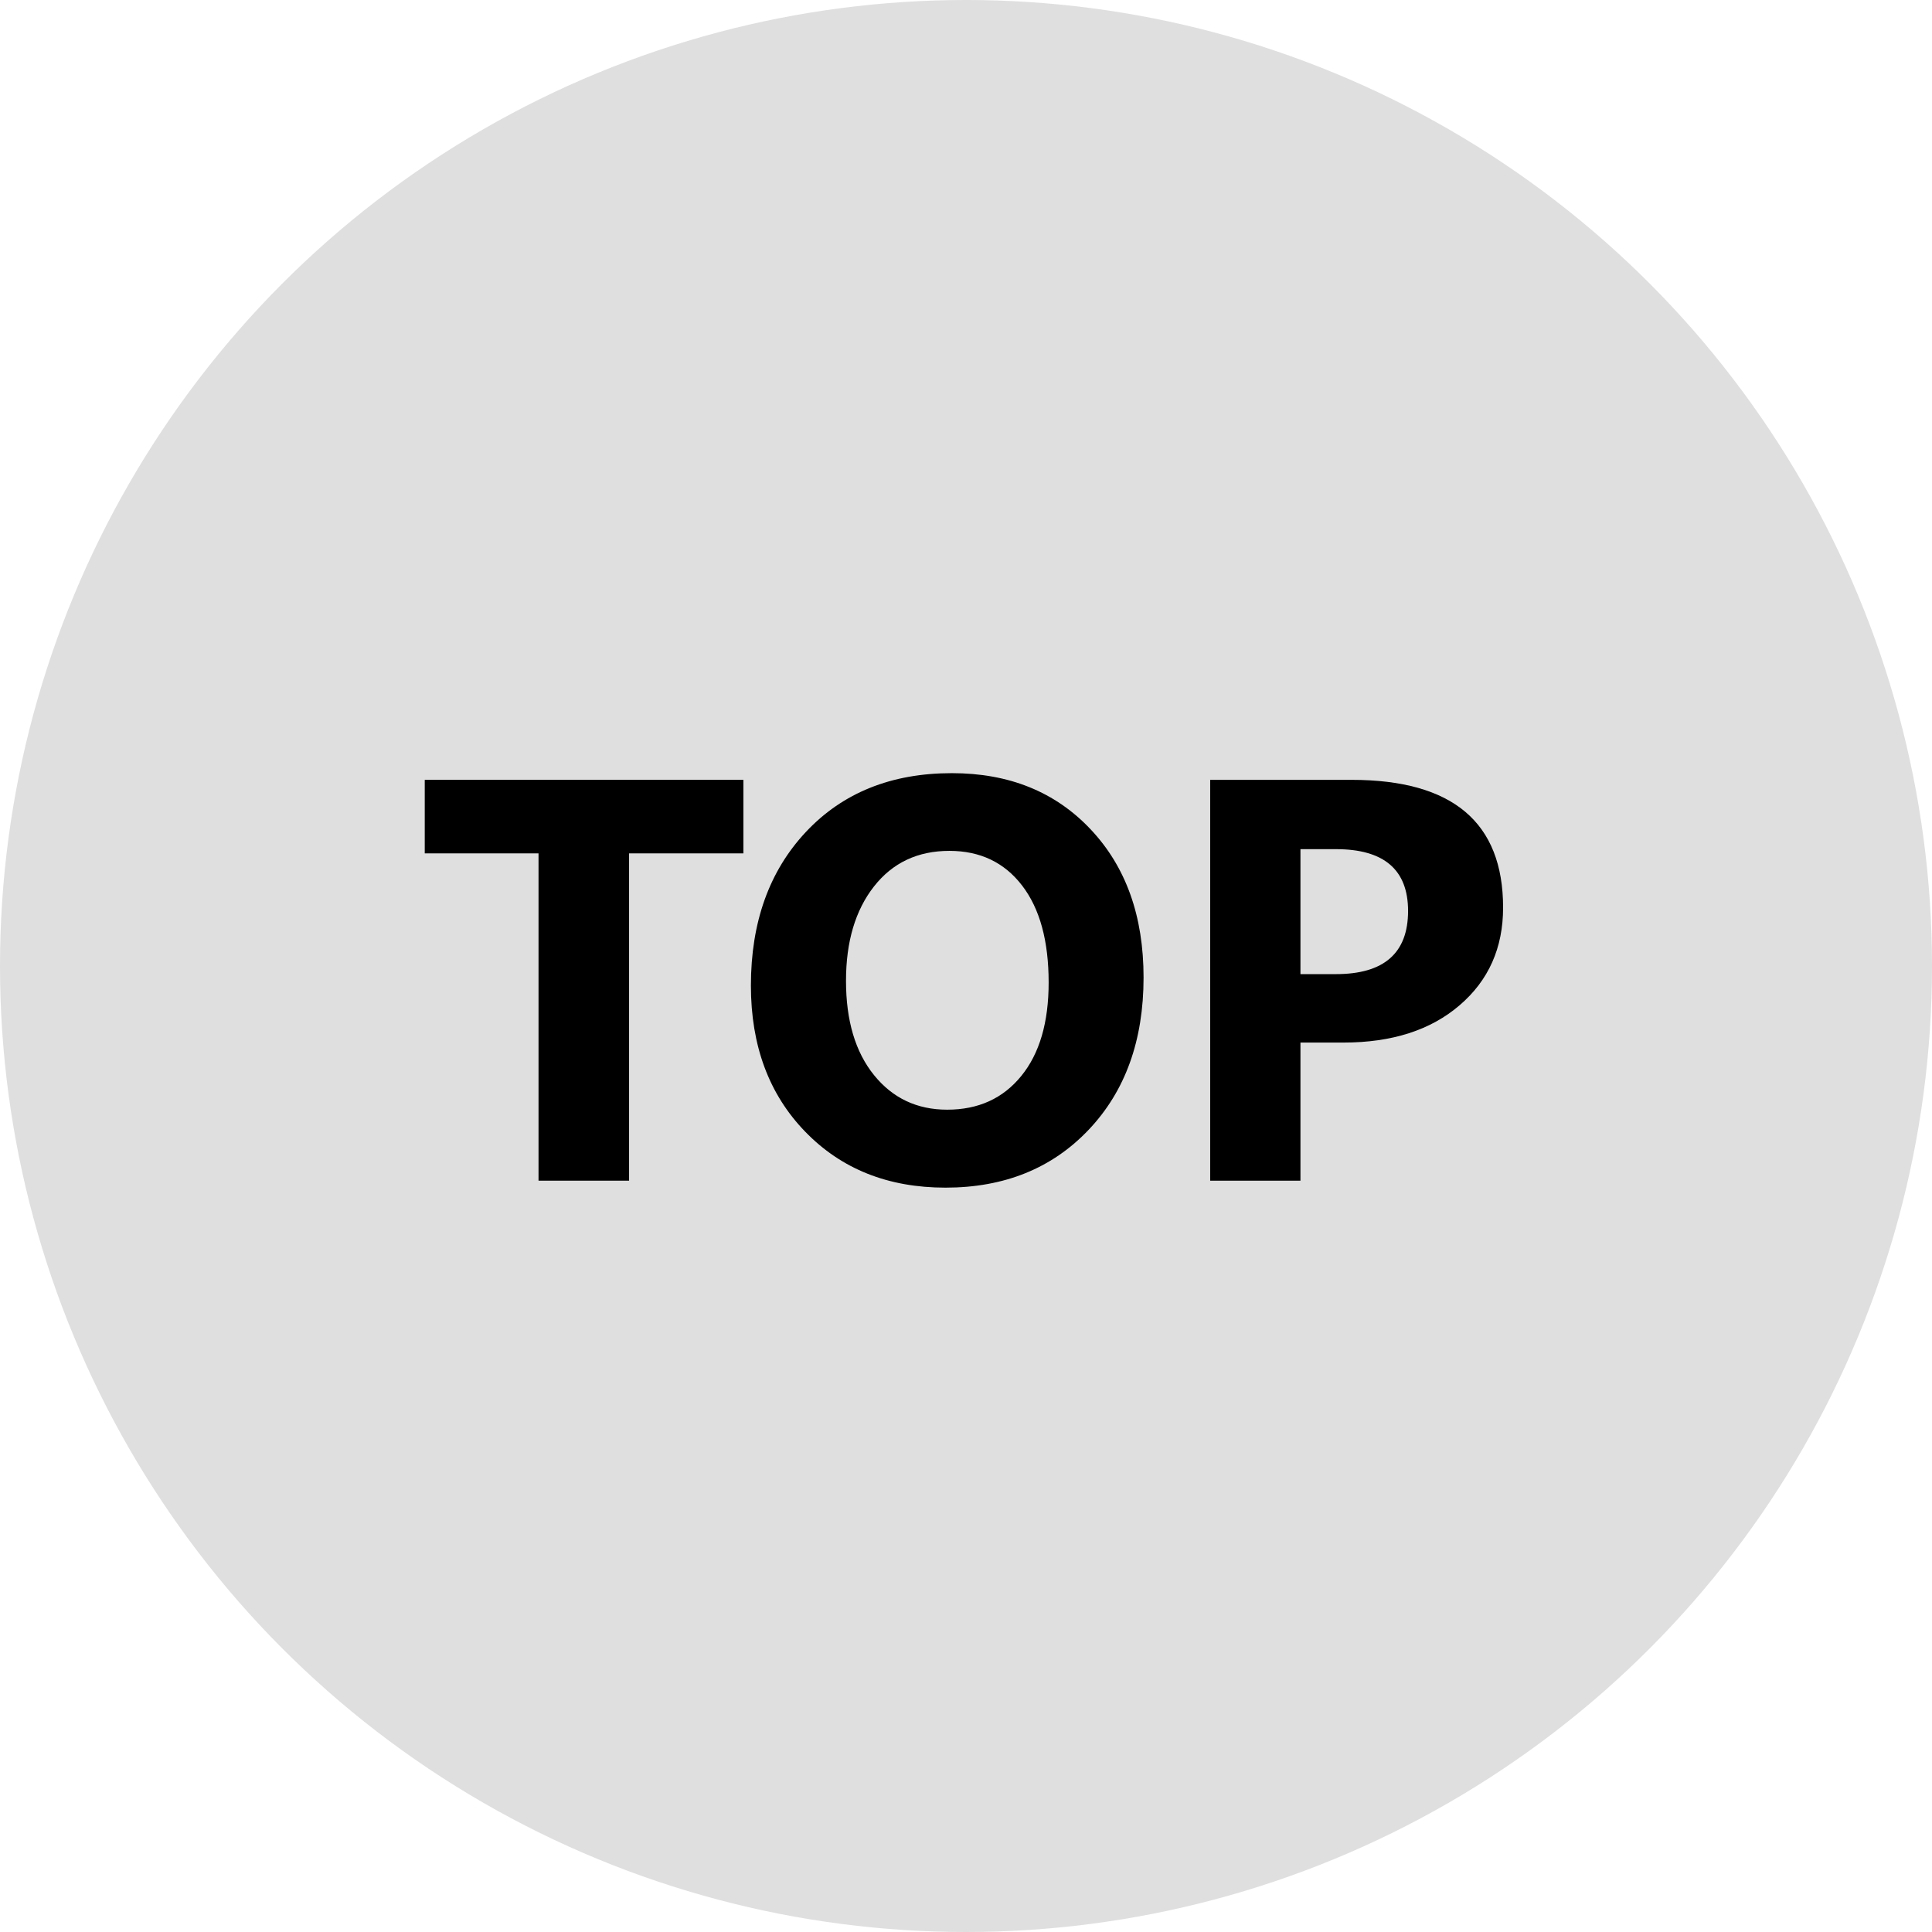 <?xml version="1.0" encoding="utf-8"?>
<!-- Generator: Adobe Illustrator 16.0.3, SVG Export Plug-In . SVG Version: 6.00 Build 0)  -->
<!DOCTYPE svg PUBLIC "-//W3C//DTD SVG 1.1//EN" "http://www.w3.org/Graphics/SVG/1.1/DTD/svg11.dtd">
<svg version="1.1" id="Ebene_1" xmlns="http://www.w3.org/2000/svg" xmlns:xlink="http://www.w3.org/1999/xlink" x="0px" y="0px"
	 width="54px" height="54px" viewBox="0 0 54 54" enable-background="new 0 0 54 54" xml:space="preserve">
<circle fill="#DFDFDF" cx="27" cy="27" r="27"/>
<path d="M20.778,23.852h-3.195V33h-2.531v-9.148h-3.18v-2.055h8.906V23.852z"/>
<path d="M26.426,33.195c-1.604,0-2.911-0.521-3.922-1.566c-1.011-1.043-1.516-2.404-1.516-4.082c0-1.77,0.513-3.203,1.539-4.296
	s2.386-1.641,4.078-1.641c1.599,0,2.892,0.523,3.878,1.57c0.988,1.047,1.48,2.427,1.48,4.141c0,1.761-0.512,3.179-1.535,4.257
	S28.072,33.195,26.426,33.195z M26.536,23.782c-0.886,0-1.589,0.332-2.109,0.996s-0.781,1.543-0.781,2.637
	c0,1.109,0.261,1.988,0.781,2.632c0.521,0.646,1.203,0.969,2.047,0.969c0.87,0,1.56-0.313,2.07-0.941
	c0.512-0.627,0.766-1.498,0.766-2.613c0-1.161-0.246-2.065-0.742-2.711C28.072,24.105,27.395,23.782,26.536,23.782z"/>
<path d="M36.348,29.141V33h-2.523V21.797h3.953c2.824,0,4.234,1.19,4.234,3.57c0,1.125-0.404,2.035-1.215,2.73
	c-0.809,0.695-1.891,1.043-3.246,1.043H36.348z M36.348,23.735v3.492h0.992c1.344,0,2.016-0.589,2.016-1.766
	c0-1.151-0.672-1.727-2.016-1.727H36.348z"/>
</svg>
